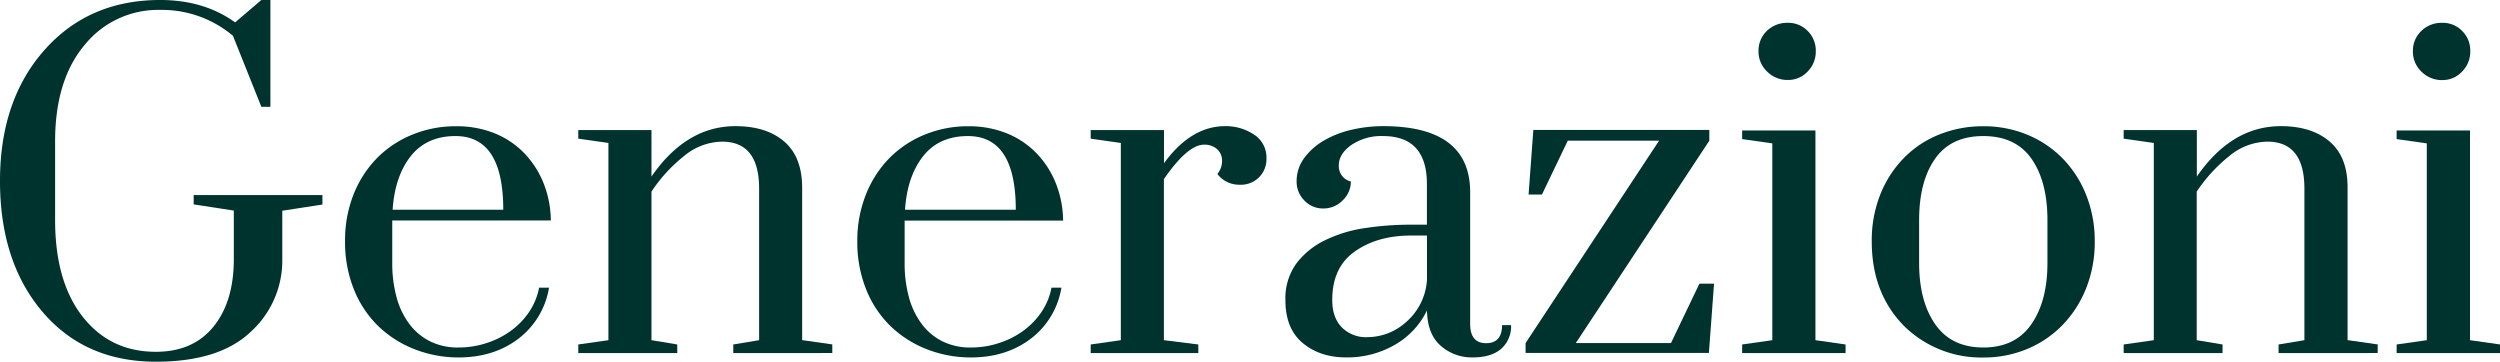 <svg xmlns="http://www.w3.org/2000/svg" viewBox="0 0 809.72 117.15"><defs><style>.cls-1{fill:#00332e;}</style></defs><title>generazioni_titolo</title><g id="Livello_2" data-name="Livello 2"><g id="Livello_3" data-name="Livello 3"><path class="cls-1" d="M84.65,0h2.93V34.59H84.65l-9.2-23A35.67,35.67,0,0,0,51.88,3.21,30.56,30.56,0,0,0,27.4,14.57q-9.54,11.37-9.55,31.17V71.27q0,19.94,8.93,31.31t23.71,11.36q12,0,18.61-8.09T75.73,84V68.2l-13-2V63.18h41.7v3.07l-13,2V84a31.16,31.16,0,0,1-10.25,23.5Q71,117.15,50.49,117.15q-23,0-36.75-16.18T0,58.58Q0,32.49,14.36,16.25T51.88,0Q66.1,0,76.15,7.25Z"/><path class="cls-1" d="M148.53,112.55a28.85,28.85,0,0,0,9.13-1.46,27.74,27.74,0,0,0,7.88-4A24.38,24.38,0,0,0,171.4,101a21.2,21.2,0,0,0,3.21-7.83h3.21a26,26,0,0,1-9.91,16.53q-7.95,6.06-19.38,6.07A38.78,38.78,0,0,1,134,113a35.3,35.3,0,0,1-11.71-7.6,34.37,34.37,0,0,1-7.74-11.86,40.93,40.93,0,0,1-2.79-15.34A40.38,40.38,0,0,1,114.5,63a35.58,35.58,0,0,1,7.6-11.79,34.14,34.14,0,0,1,11.44-7.6,36.92,36.92,0,0,1,14.15-2.72A32.91,32.91,0,0,1,160,43.09a27.93,27.93,0,0,1,9.63,6.35,30,30,0,0,1,6.34,9.69,33.59,33.59,0,0,1,2.44,12.28H127.05V85.17a41.42,41.42,0,0,0,1.4,11.12,25.4,25.4,0,0,0,4.11,8.61,19,19,0,0,0,6.69,5.63A20.17,20.17,0,0,0,148.53,112.55Zm-1-68.48q-9.35,0-14.5,6.52t-5.86,17.33H163Q163,44.07,147.55,44.07Z"/><path class="cls-1" d="M237.5,114.36v-2.79l8.37-1.39V61.09q0-15.21-12-15.21a19.67,19.67,0,0,0-12.34,4.68A49.81,49.81,0,0,0,211,62.06v48.12l8.36,1.39v2.79H187.3v-2.79l9.76-1.39V46.3l-9.76-1.39V42.12H211V57.18q11.3-16.32,27.19-16.32,10.05,0,15.83,5t5.79,14.93v49.37l9.76,1.39v2.79Z"/><path class="cls-1" d="M314.49,112.55a28.85,28.85,0,0,0,9.13-1.46,27.74,27.74,0,0,0,7.88-4,24.38,24.38,0,0,0,5.86-6.09,21.2,21.2,0,0,0,3.21-7.83h3.21a26,26,0,0,1-9.91,16.53q-8,6.06-19.38,6.07A38.78,38.78,0,0,1,299.91,113a35.3,35.3,0,0,1-11.71-7.6,34.37,34.37,0,0,1-7.74-11.86,40.93,40.93,0,0,1-2.79-15.34A40.38,40.38,0,0,1,280.46,63a35.58,35.58,0,0,1,7.6-11.79,34.14,34.14,0,0,1,11.44-7.6,36.92,36.92,0,0,1,14.15-2.72,32.91,32.91,0,0,1,12.27,2.23,27.93,27.93,0,0,1,9.63,6.35,30,30,0,0,1,6.34,9.69,33.59,33.59,0,0,1,2.44,12.28H293V85.17a41.42,41.42,0,0,0,1.4,11.12,25.4,25.4,0,0,0,4.11,8.61,19,19,0,0,0,6.69,5.63A20.17,20.17,0,0,0,314.49,112.55Zm-1-68.48q-9.35,0-14.5,6.52t-5.86,17.33H329Q329,44.07,313.51,44.07Z"/><path class="cls-1" d="M353.26,114.36v-2.79l9.76-1.39V46.3l-9.76-1.39V42.12H377V52.86q8.77-12,19.8-12a16.35,16.35,0,0,1,9.34,2.72,8.79,8.79,0,0,1,4.05,7.74,8.24,8.24,0,0,1-8.65,8.51,8.85,8.85,0,0,1-7.25-3.49,6.64,6.64,0,0,0,1.53-4.18,5,5,0,0,0-1.6-3.84,6.09,6.09,0,0,0-4.25-1.46q-5.31,0-13,11.16v52.16l11.15,1.39v2.79Z"/><path class="cls-1" d="M462.18,100.55a25.73,25.73,0,0,1-10.46,11.16A30.8,30.8,0,0,1,436,115.76q-8.5,0-14.09-4.68t-5.58-13.87a19.2,19.2,0,0,1,3.49-11.79A25.45,25.45,0,0,1,429,77.89a43.69,43.69,0,0,1,13-4,98.49,98.49,0,0,1,15-1.12h5.16V59.62q0-15.55-14.23-15.55A17.25,17.25,0,0,0,437.63,47c-2.69,1.94-4,4.12-4,6.52a5.1,5.1,0,0,0,3.9,5.27,8.34,8.34,0,0,1-2.65,6.1,8.61,8.61,0,0,1-6.27,2.63,8.23,8.23,0,0,1-6.14-2.58,8.6,8.6,0,0,1-2.51-6.21,12.49,12.49,0,0,1,2.3-7.32,20.82,20.82,0,0,1,6.14-5.65,31.27,31.27,0,0,1,8.92-3.62A44.29,44.29,0,0,1,448,40.86q28.17,0,28.17,21.44v42.59c0,4.18,1.72,6.26,5.17,6.26s5.16-2,5.16-5.85h2.92a9.66,9.66,0,0,1-3.2,7.67q-3.21,2.79-9.21,2.79A15.19,15.19,0,0,1,466.64,112Q462.32,108.23,462.18,100.55Zm0-9.9V76.29H457q-10.87,0-18.2,5.16T431.5,97.21q0,5.58,3.06,8.78a11,11,0,0,0,8.37,3.21,18.85,18.85,0,0,0,12.62-5A19.72,19.72,0,0,0,462.18,90.65Z"/><path class="cls-1" d="M499.42,63h-4.33l1.54-20.92h57v3.49l-43.24,65.54h30.82l9.21-19.24h4.74l-1.67,22.45H494.12v-3.21l43.23-65.54H507.78Z"/><path class="cls-1" d="M564.26,45.05V42.26H588v67.92l9.76,1.39v2.79H564.26v-2.79l9.77-1.39V46.44ZM579.05,7.39A8.76,8.76,0,0,1,585.46,10a8.9,8.9,0,0,1,2.65,6.56,9.11,9.11,0,0,1-2.65,6.62,8.63,8.63,0,0,1-6.41,2.72,9.26,9.26,0,0,1-6.7-2.72,8.89,8.89,0,0,1-2.79-6.62A8.81,8.81,0,0,1,572.28,10,9.36,9.36,0,0,1,579.05,7.39Z"/><path class="cls-1" d="M616.56,105.44q-10.32-10.6-10.32-27.2A40.38,40.38,0,0,1,609,63a35.79,35.79,0,0,1,7.67-11.86,33.36,33.36,0,0,1,11.51-7.6,37.84,37.84,0,0,1,14.15-2.65,36.85,36.85,0,0,1,14.23,2.72A34.43,34.43,0,0,1,668,51.25a35.68,35.68,0,0,1,7.67,11.86,40,40,0,0,1,2.79,15.13,40,40,0,0,1-2.79,15.13,36.31,36.31,0,0,1-7.6,11.86A34.4,34.4,0,0,1,656.66,113a36.5,36.5,0,0,1-14.3,2.79A35.62,35.62,0,0,1,616.56,105.44Zm46.58-20.26V71.29q0-12.5-5.16-19.86t-15.62-7.36q-10.46,0-15.62,7.36t-5.16,19.86V85.18q0,12.38,5.23,19.87t15.55,7.5q10.32,0,15.55-7.5T663.14,85.18Z"/><path class="cls-1" d="M738,114.36v-2.79l8.37-1.39V61.09q0-15.21-12-15.21a19.69,19.69,0,0,0-12.35,4.68,50.26,50.26,0,0,0-10.53,11.5v48.12l8.37,1.39v2.79H687.83v-2.79l9.76-1.39V46.3l-9.76-1.39V42.12h23.7V57.18q11.29-16.32,27.2-16.32,10,0,15.83,5t5.79,14.93v49.37l9.76,1.39v2.79Z"/><path class="cls-1" d="M776.24,45.05V42.26H800v67.92l9.77,1.39v2.79H776.24v-2.79l9.77-1.39V46.44ZM791,7.39A8.74,8.74,0,0,1,797.44,10a8.9,8.9,0,0,1,2.65,6.56,9.11,9.11,0,0,1-2.65,6.62A8.62,8.62,0,0,1,791,25.94a9.26,9.26,0,0,1-6.7-2.72,8.89,8.89,0,0,1-2.79-6.62A8.81,8.81,0,0,1,784.26,10,9.36,9.36,0,0,1,791,7.39Z"/></g></g></svg>